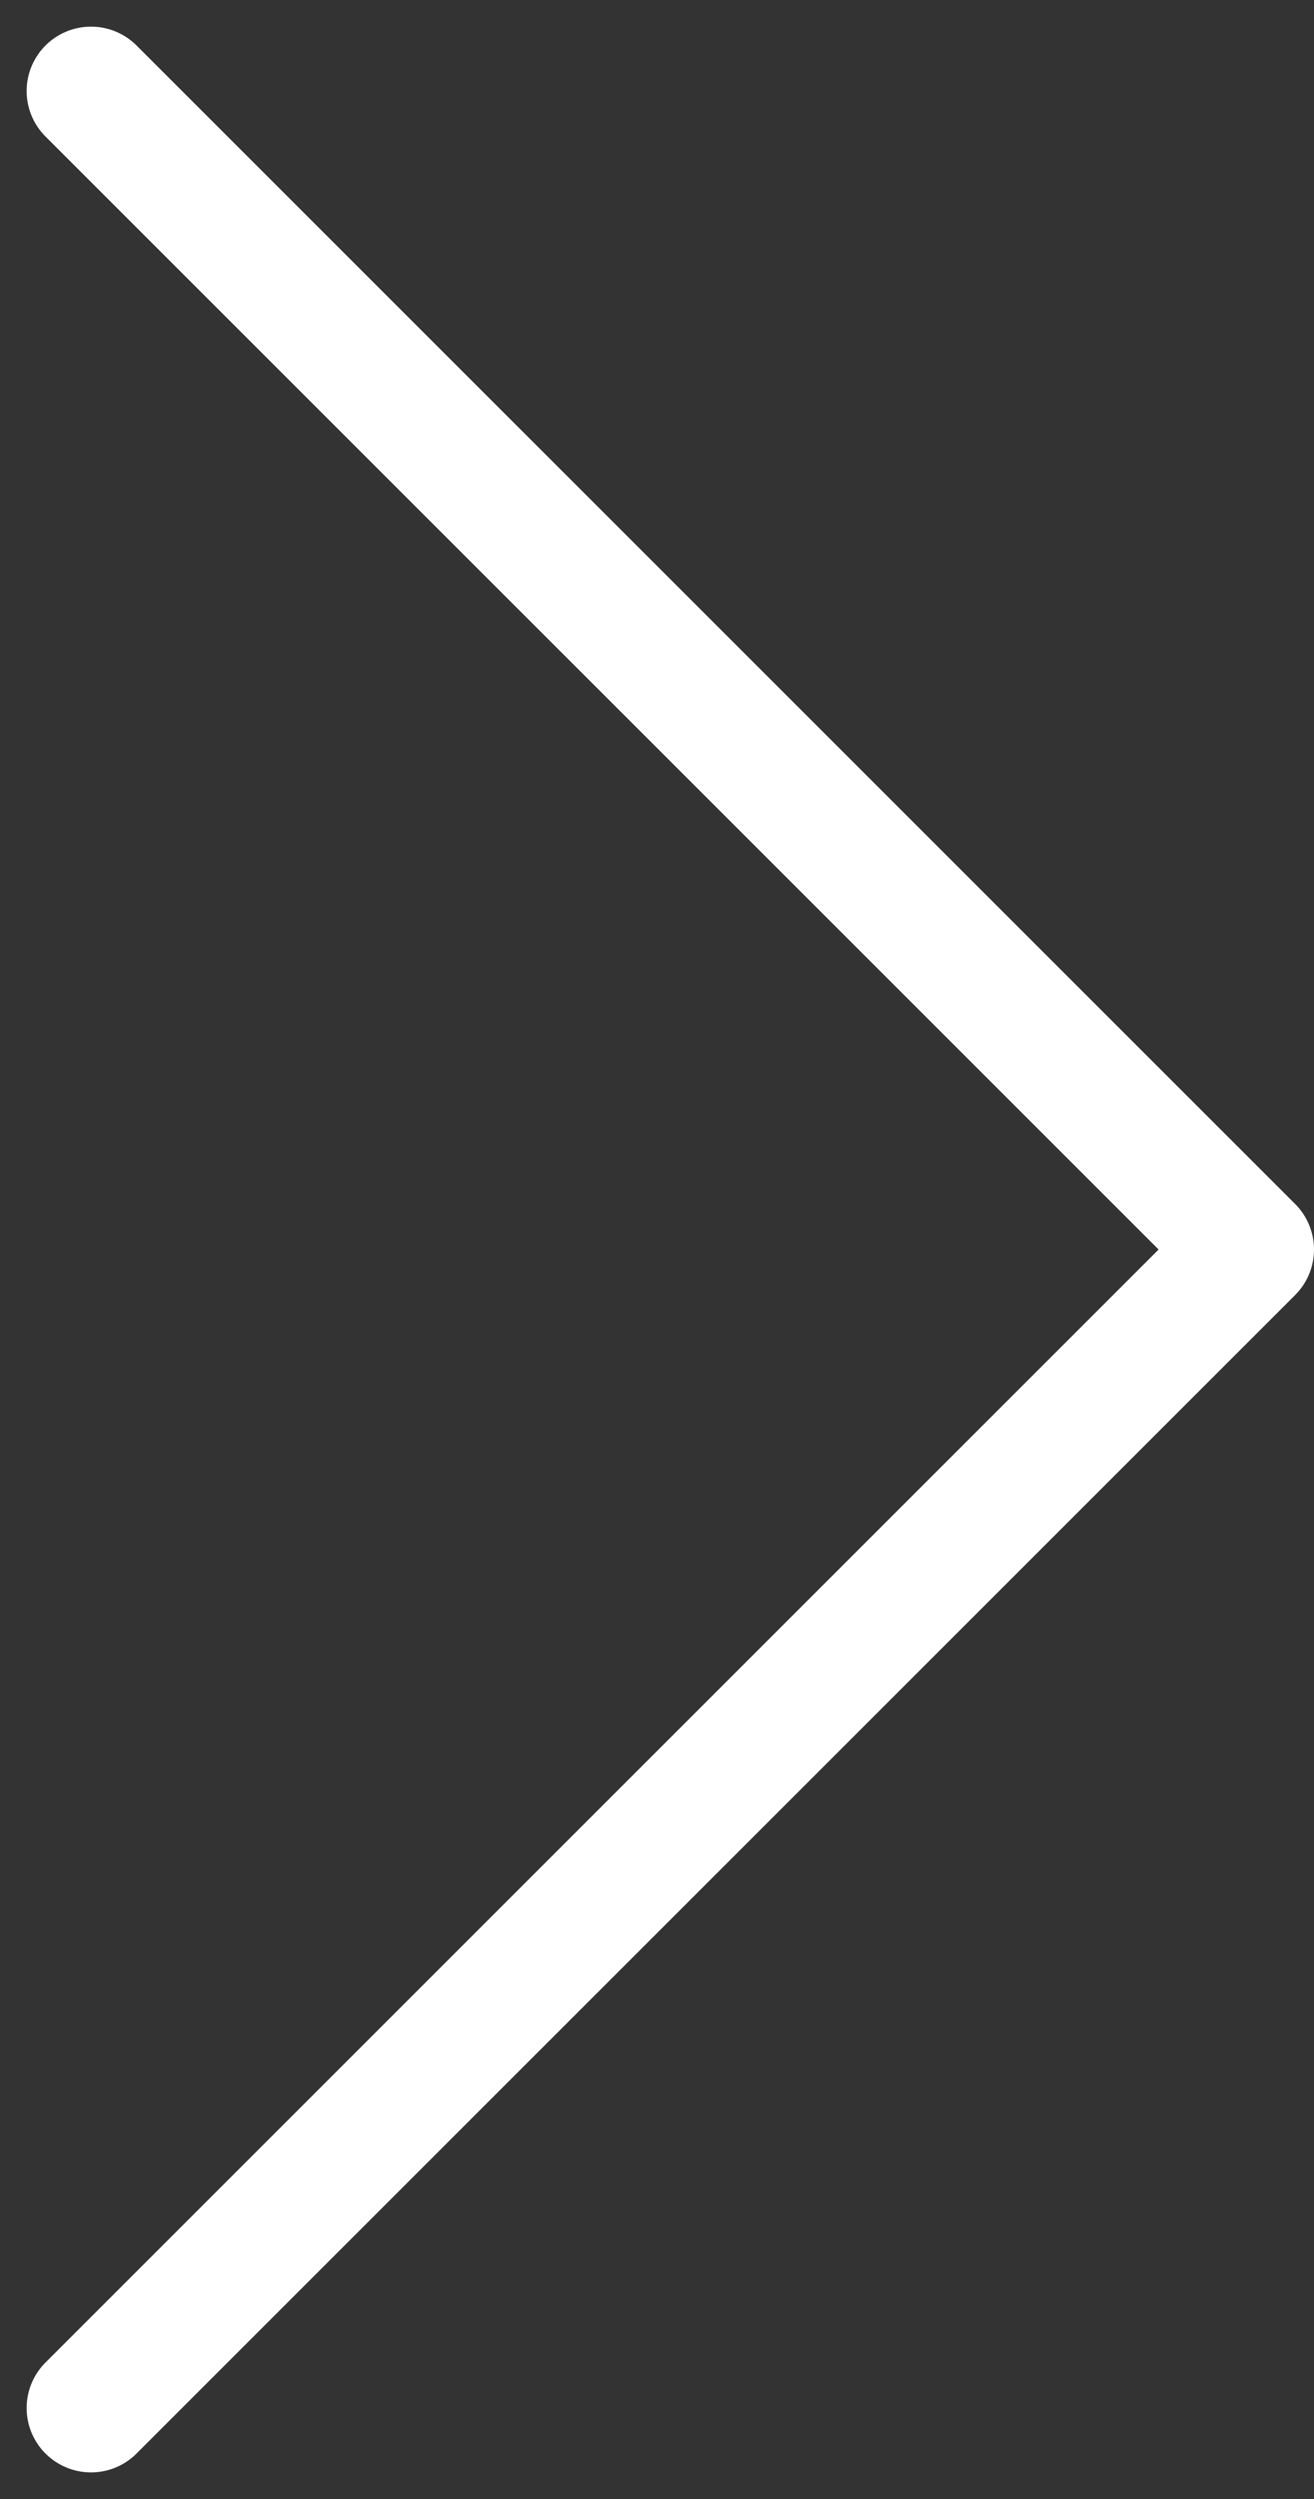 <svg xmlns="http://www.w3.org/2000/svg" width="10.207" height="19.414" viewBox="0 0 10.207 19.414">
  <rect x="0" y="0" width="10.207" height="19.414" fill="#333333" stroke="none"/>
  <path id="white-next" d="M0,0,9,9l9-9" transform="translate(0.707 18.707) rotate(-90)" fill="none" stroke="#fff" stroke-linecap="round" stroke-linejoin="round" stroke-width="1"/>
</svg>
